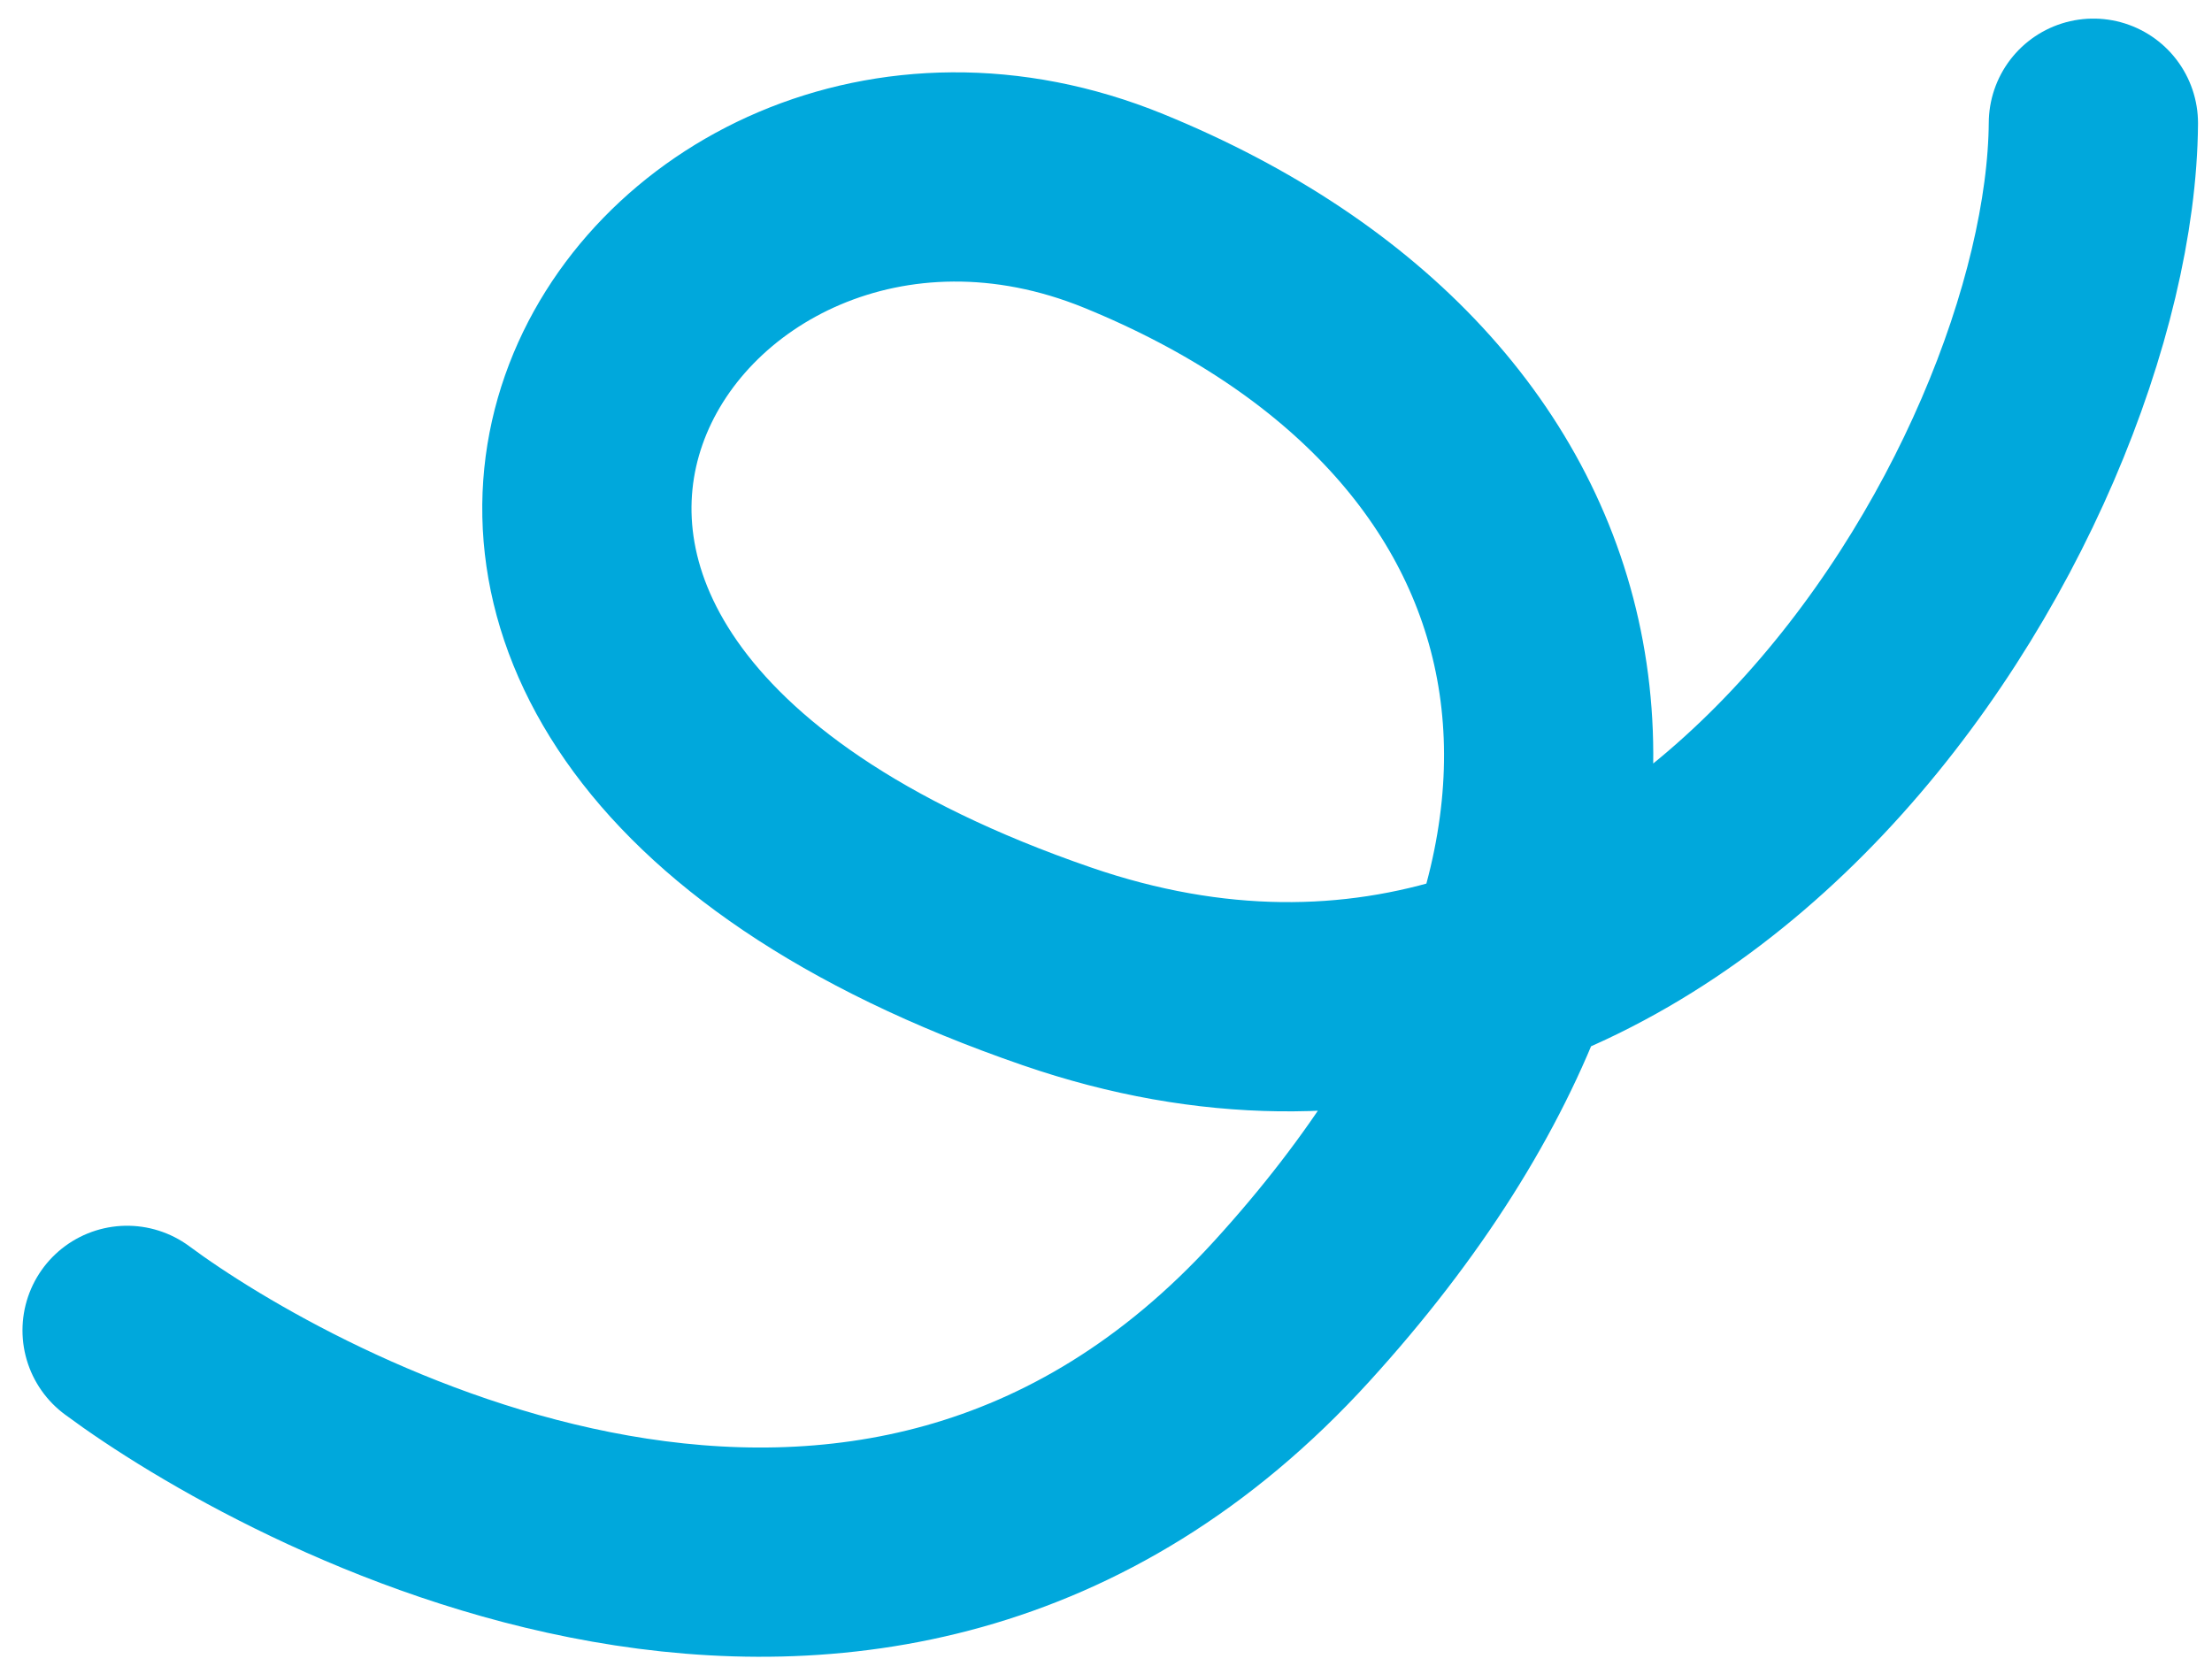 <svg width="74" height="56" viewBox="0 0 74 56" fill="none" xmlns="http://www.w3.org/2000/svg">
<path d="M70.032 4.122C69.937 16.376 56.172 39.5 35.356 32.329C7.58 22.761 21.966 0.678 37.596 7.058C53.227 13.439 57.223 28.491 43.212 43.87C29.086 59.373 9.543 48.432 4.252 44.507" stroke="#00A8DC" stroke-width="7" stroke-linecap="round" stroke-linejoin="round"/>
</svg>
